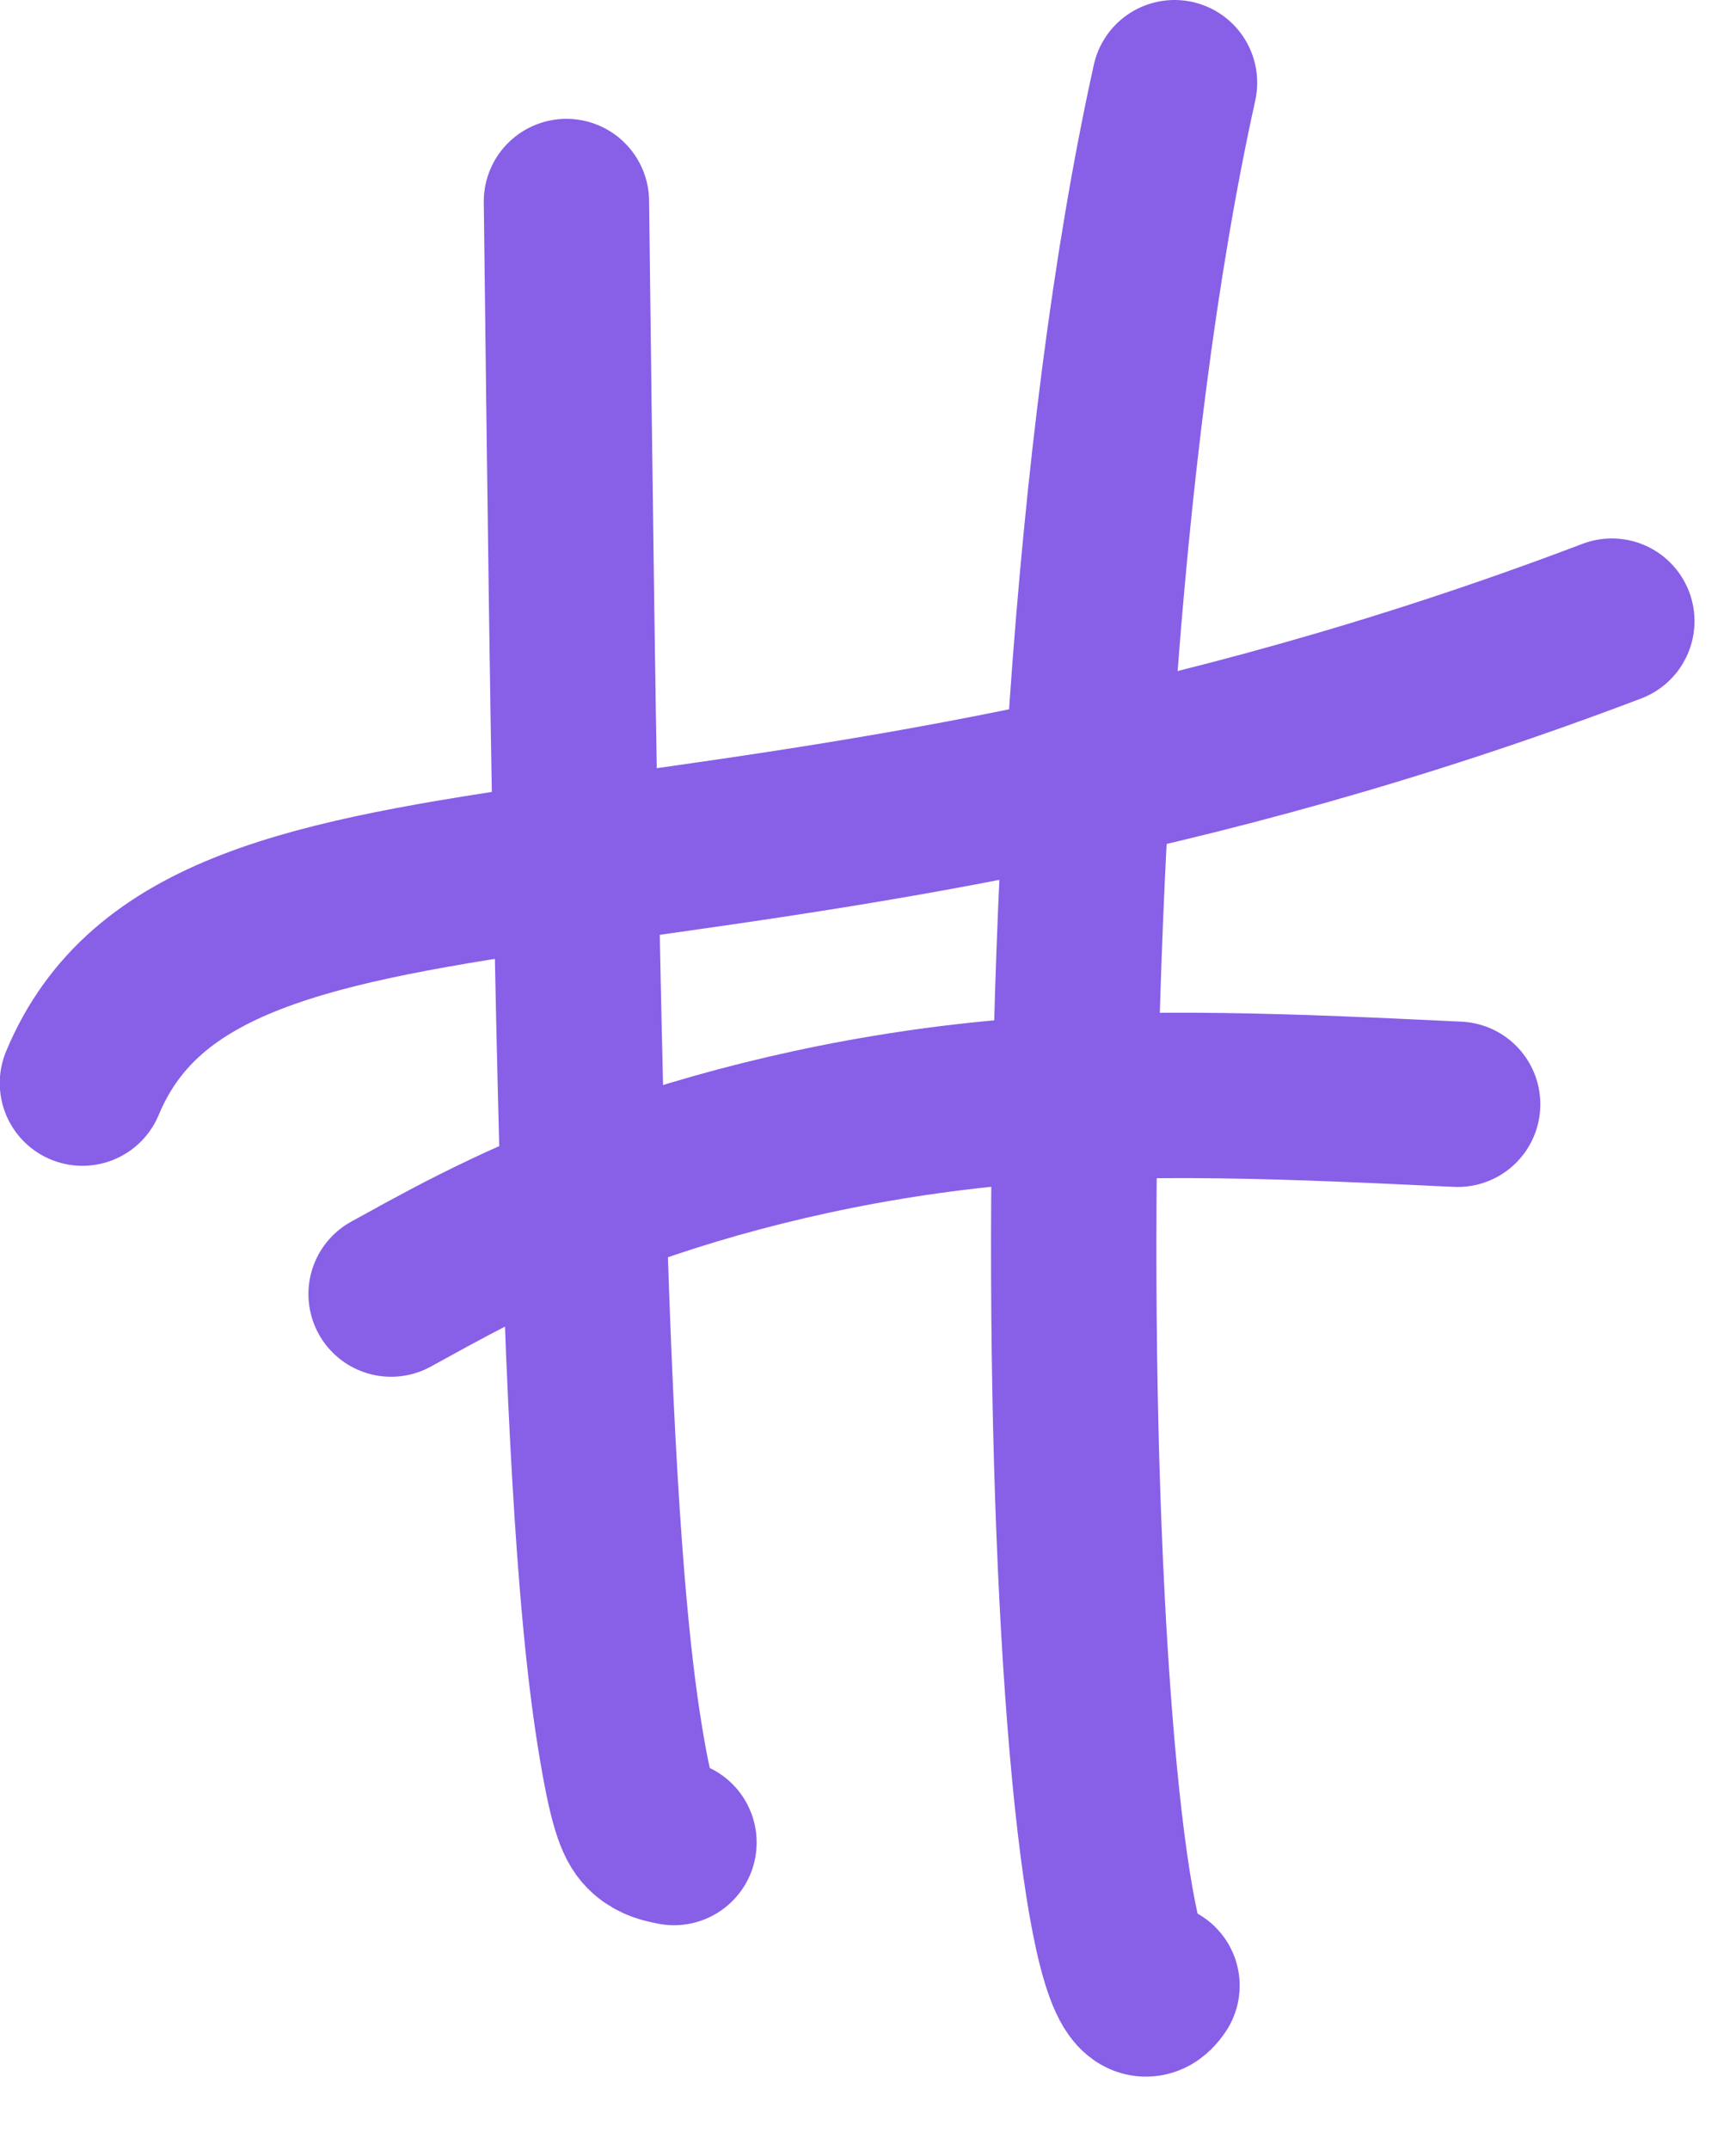 <svg width="21" height="26" viewBox="0 0 21 26" fill="none" xmlns="http://www.w3.org/2000/svg">
<path d="M6.852 2.437C6.852 2.479 6.884 5.035 6.884 5.035C6.916 7.548 6.98 12.529 7.099 15.771C7.218 19.013 7.39 20.366 7.522 21.138C7.653 21.91 7.739 22.06 7.837 22.148C7.935 22.236 8.042 22.258 8.153 22.28" stroke="#885fe7" stroke-width="2" stroke-linecap="round"/>
<path d="M0.997 13.097C2.496 9.5 8.996 11.5 19.498 7.511" stroke="#885fe7" stroke-width="2" stroke-linecap="round"/>
<path d="M4.731 15.648C5.228 15.378 6.101 14.867 7.366 14.396C8.631 13.925 10.263 13.51 12.042 13.341C13.822 13.172 15.699 13.261 17.633 13.353" stroke="#885fe7" stroke-width="2" stroke-linecap="round"/>
<path d="M13.996 24.011C12.996 25.511 12.261 9.802 14.208 1" stroke="#885fe7" stroke-width="2" stroke-linecap="round"/>
</svg>
